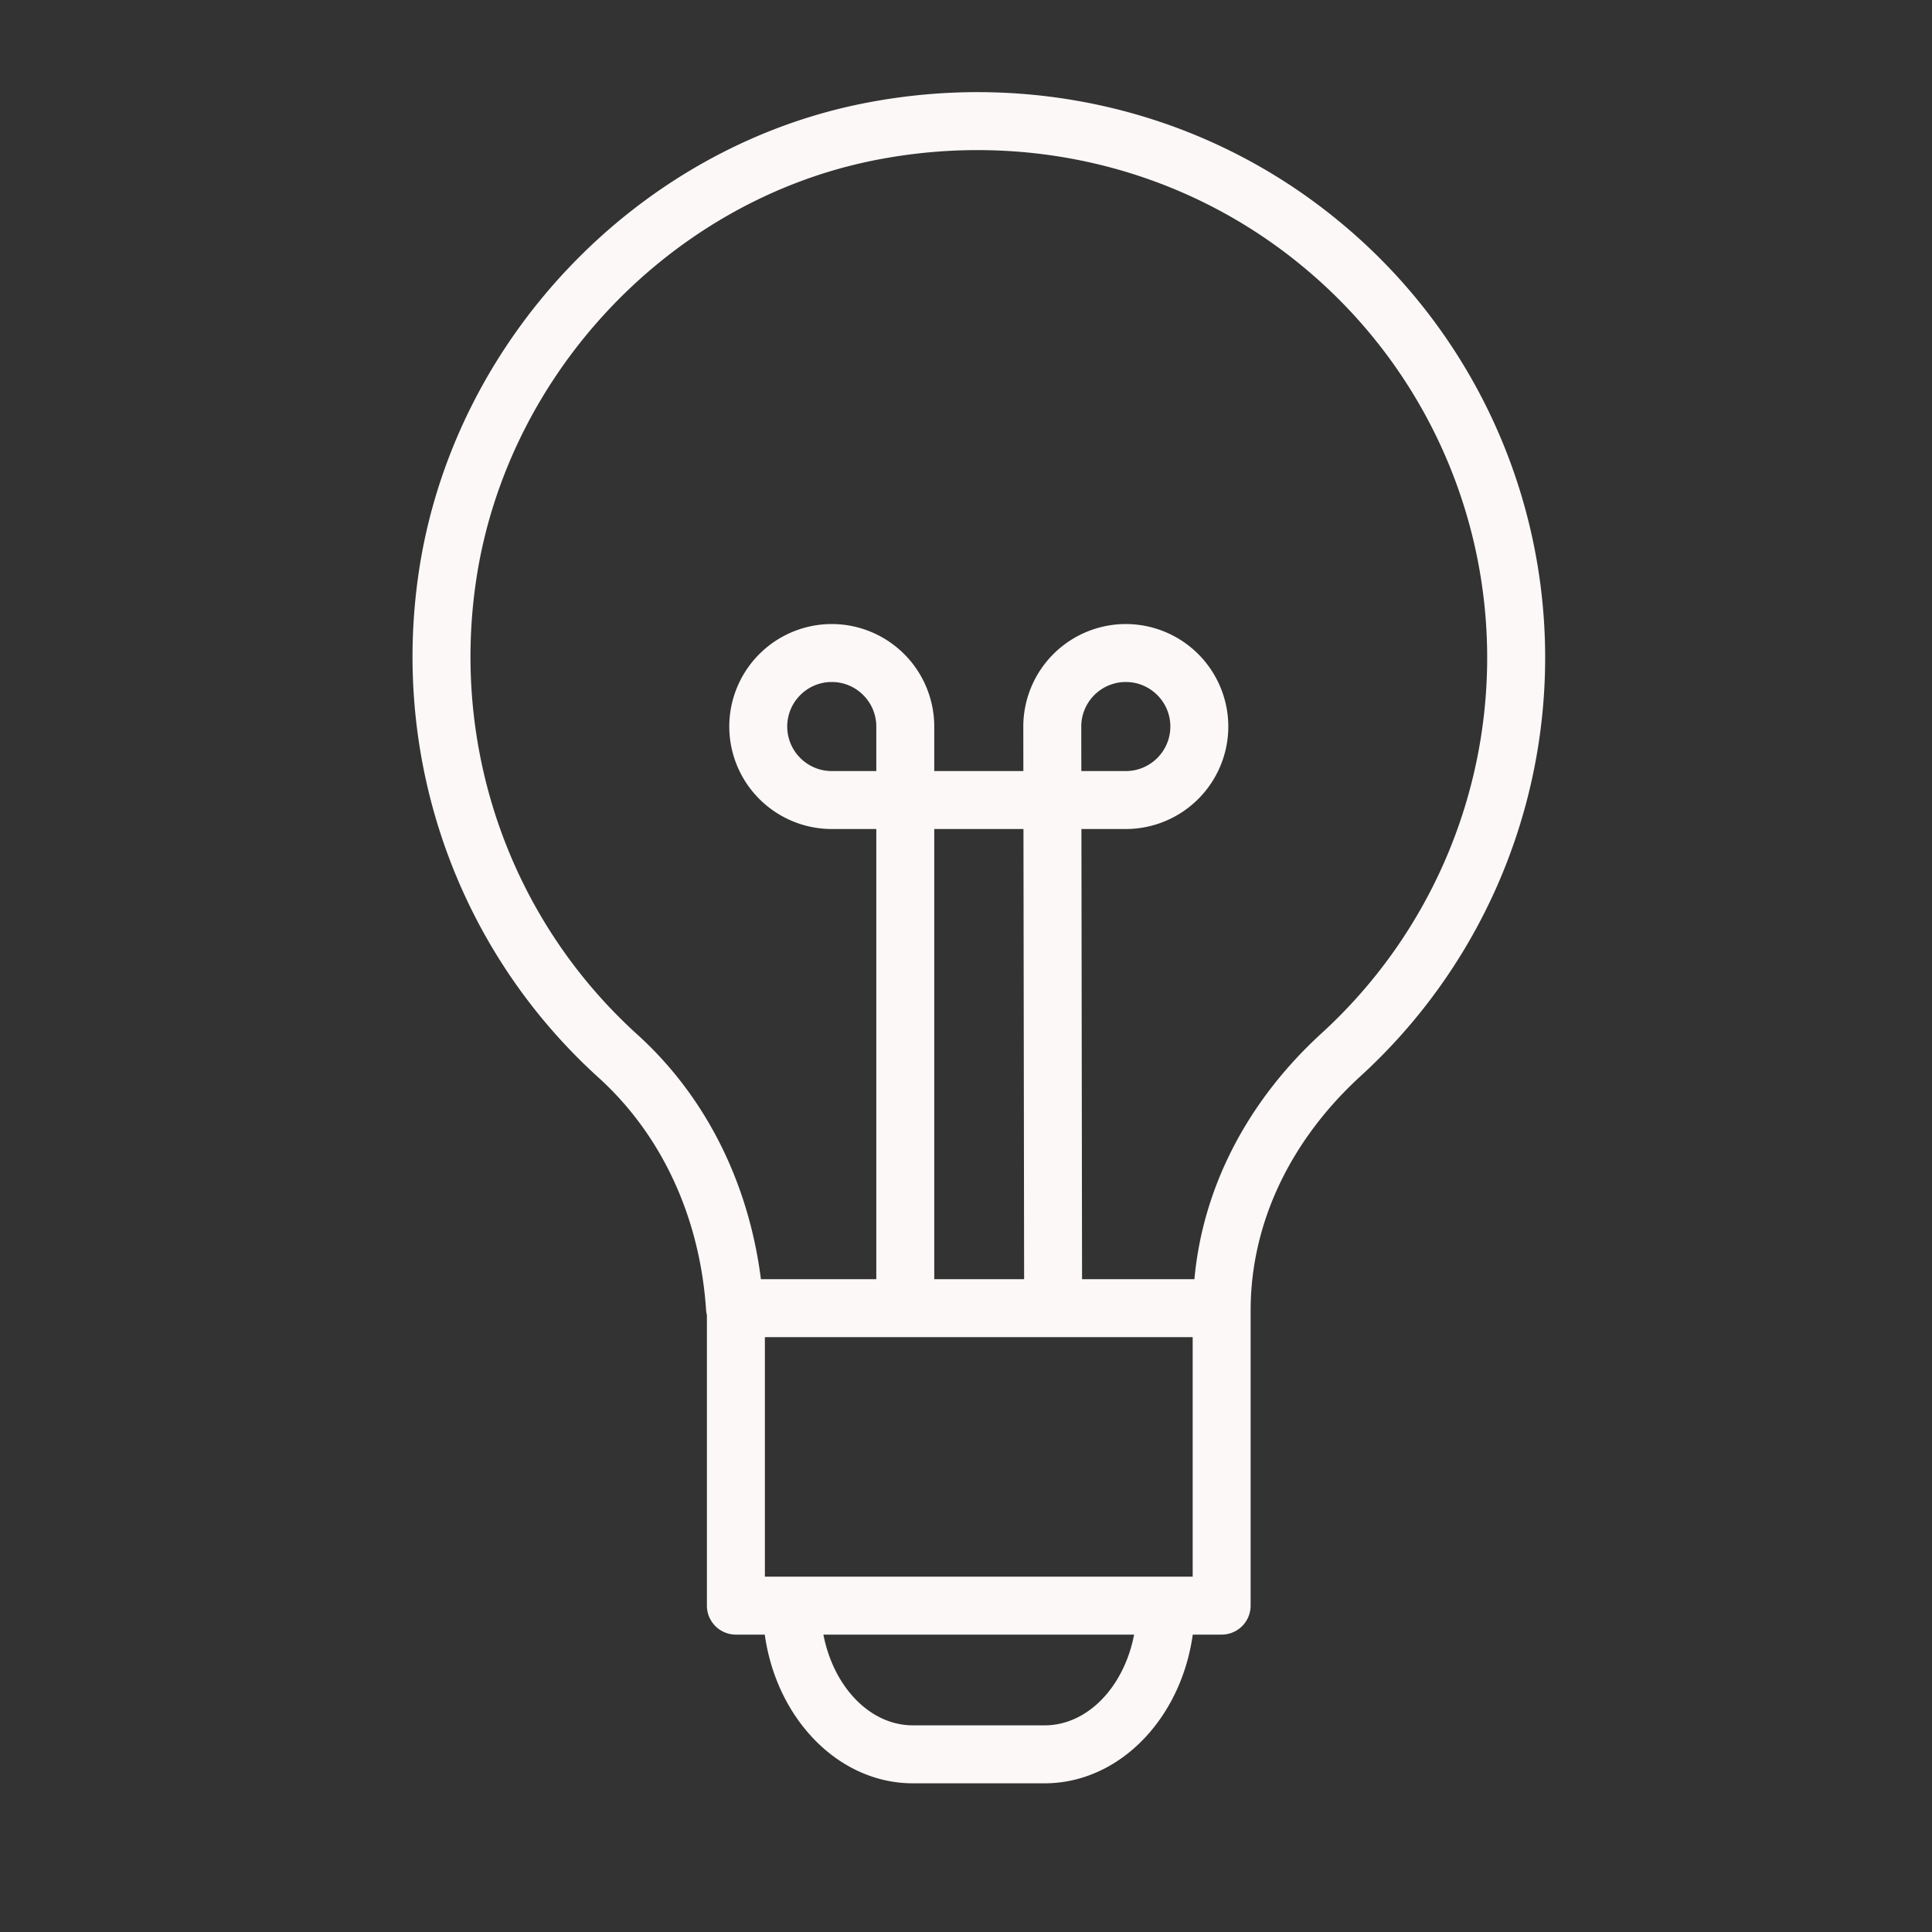 <svg xmlns="http://www.w3.org/2000/svg" viewBox="0 0 100 100" fill-rule="evenodd"><rect x="0" y="0" width="100" height="100" fill="#333333" stroke="none"/><g class="t-group-origins"><path d="M69.294 11.442c-6.788-5.594-15.724-7.82-24.512-6.109-11.831 2.303-21.333 12.29-23.107 24.287-1.447 9.79 2.031 19.567 9.304 26.155 3.277 2.968 5.254 7.243 5.568 12.039.006.087.023.171.042.254v15.039a1.5 1.5 0 0 0 1.5 1.5h1.495c.609 4.359 3.813 7.697 7.672 7.697h6.81c3.859 0 7.062-3.338 7.671-7.697h1.495a1.5 1.5 0 0 0 1.5-1.5V67.828l.001-.01c0-4.462 2.026-8.771 5.706-12.133a29.341 29.341 0 0 0 9.538-21.61 29.23 29.23 0 0 0-10.683-22.633zM45.357 39.91h-2.305c-1.271 0-2.305-1.034-2.305-2.305s1.034-2.305 2.305-2.305 2.305 1.034 2.305 2.305v2.305zm10.609-2.305a2.308 2.308 0 0 1 2.306-2.305c1.271 0 2.305 1.034 2.305 2.305s-1.034 2.305-2.305 2.305h-2.303l-.003-2.305zm-.903 31.606h6.67v12.396H60.36l-.01-.001-.01.001H40.982l-.01-.001-.01.001H39.59V69.211h14.366m-5.599-3V42.91h4.617l.034 23.301h-4.651zm5.709 23.093h-6.81c-2.238 0-4.117-2.004-4.637-4.697h16.083c-.519 2.693-2.398 4.697-4.636 4.697zm14.35-35.833c-3.872 3.537-6.164 8.013-6.593 12.74h-5.816l-.033-23.301h2.298a5.311 5.311 0 0 0 5.305-5.305 5.311 5.311 0 0 0-5.305-5.305 5.312 5.312 0 0 0-5.306 5.307l.003 2.303h-4.612v-2.305a5.311 5.311 0 0 0-5.305-5.305 5.311 5.311 0 0 0-5.305 5.305 5.311 5.311 0 0 0 5.305 5.305h2.305v23.301h-5.972c-.636-5.005-2.864-9.465-6.393-12.66-6.528-5.914-9.65-14.696-8.35-23.493 1.591-10.76 10.108-19.716 20.712-21.781 7.908-1.538 15.938.458 22.03 5.48a26.245 26.245 0 0 1 9.592 20.319 26.328 26.328 0 0 1-8.56 19.395z" stroke-width="0" stroke="#fcf8f8" fill="#fcf8f8" stroke-width-old="0"></path></g></svg>
